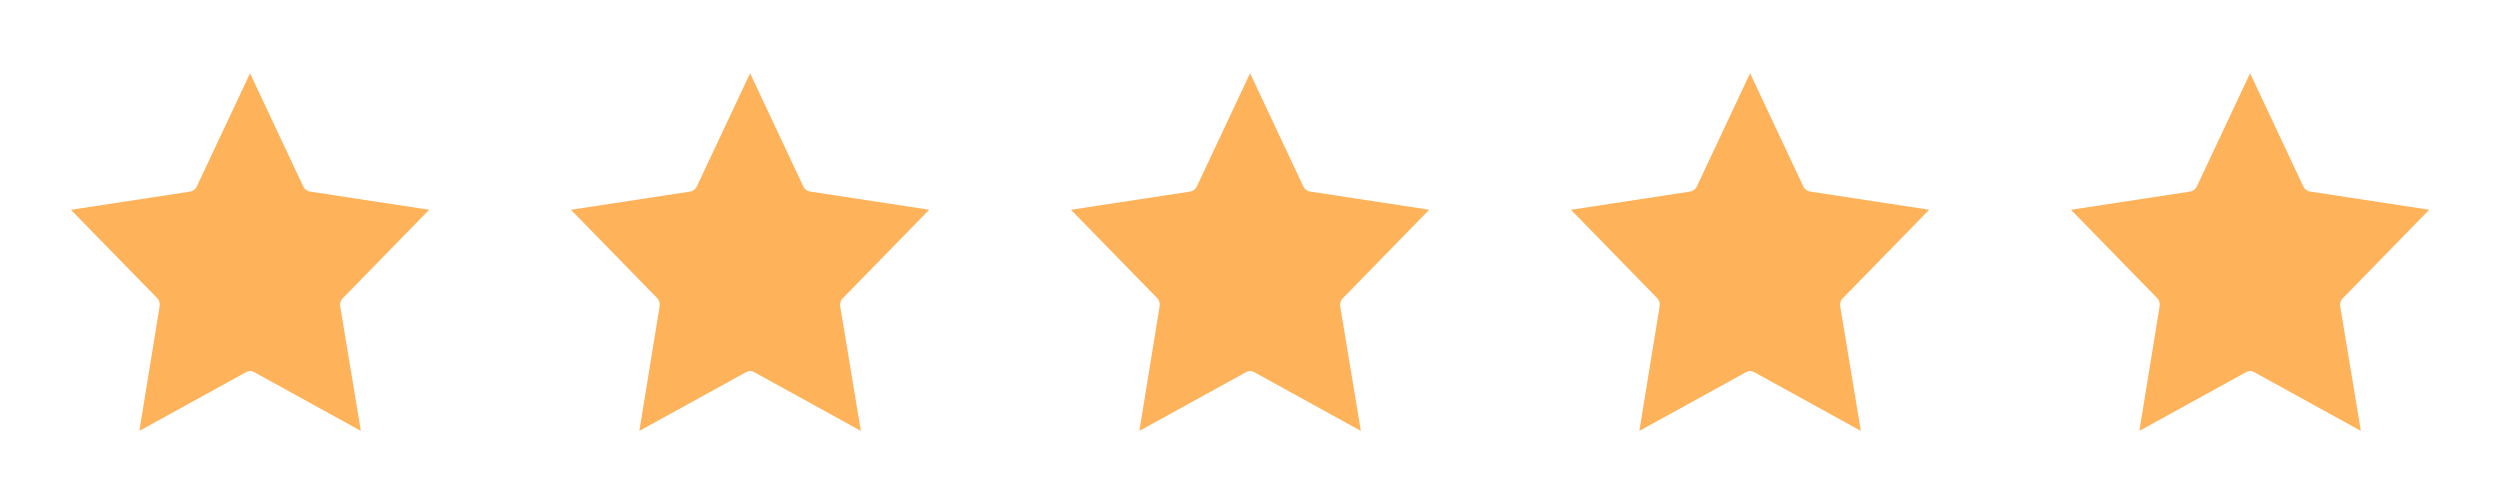 <svg xmlns="http://www.w3.org/2000/svg" viewBox="0 0 90 18">
  <g fill="none" fill-rule="evenodd">
    <path d="M0 0h18v18H0z"/>
    <path d="m12.247 11.03.717 4.323.026.158-.136-.074-3.696-2.036a.311.311 0 0 0-.151-.043.317.317 0 0 0-.151.041l-3.703 2.038-.136.074.026-.158.702-4.315a.356.356 0 0 0-.096-.316L2.661 7.664l-.109-.11.151-.024 4.133-.631c.11-.017.204-.09.252-.194l1.845-3.922.068-.144.068.144 1.844 3.922c.049.104.143.176.253.193l4.132.631.151.024-.109.11-2.993 3.067a.361.361 0 0 0-.102.308v-.006Z" fill="#FEB259" fill-rule="nonzero"/>
    <path d="M18 0h18v18H18z"/>
    <path d="m30.247 11.03.717 4.323.026.158-.136-.074-3.696-2.036a.311.311 0 0 0-.151-.043.317.317 0 0 0-.151.041l-3.703 2.038-.136.074.026-.158.702-4.315a.356.356 0 0 0-.096-.316l-2.986-3.059-.109-.11.151-.024 4.133-.631c.11-.017.204-.09.252-.194l1.845-3.922.068-.144.068.144 1.844 3.922c.049.104.143.176.253.193l4.132.631.151.024-.109.11-2.993 3.067a.361.361 0 0 0-.102.308v-.006Z" fill="#FEB259" fill-rule="nonzero"/>
    <path d="M36 0h18v18H36z"/>
    <path d="m48.247 11.03.717 4.323.026.158-.136-.074-3.696-2.036a.311.311 0 0 0-.151-.043.317.317 0 0 0-.151.041l-3.703 2.038-.136.074.026-.158.702-4.315a.356.356 0 0 0-.096-.316l-2.986-3.059-.109-.11.151-.024 4.133-.631c.11-.017.204-.09.252-.194l1.845-3.922.068-.144.068.144 1.844 3.922c.049.104.143.176.253.193l4.132.631.151.024-.109.11-2.993 3.067a.361.361 0 0 0-.102.308v-.006Z" fill="#FEB259" fill-rule="nonzero"/>
    <path d="M54 0h18v18H54z"/>
    <path d="m66.247 11.03.717 4.323.026.158-.136-.074-3.696-2.036a.311.311 0 0 0-.151-.043.317.317 0 0 0-.151.041l-3.703 2.038-.136.074.026-.158.702-4.315a.356.356 0 0 0-.096-.316l-2.986-3.059-.109-.11.151-.024 4.133-.631c.11-.017.204-.09.252-.194l1.845-3.922.068-.144.068.144 1.844 3.922c.049.104.143.176.253.193l4.132.631.151.024-.109.11-2.993 3.067a.361.361 0 0 0-.102.308v-.006Z" fill="#FEB259" fill-rule="nonzero"/>
    <path d="M72 0h18v18H72z"/>
    <path d="m84.247 11.03.717 4.323.026.158-.136-.074-3.696-2.036a.311.311 0 0 0-.151-.043.317.317 0 0 0-.151.041l-3.703 2.038-.136.074.026-.158.702-4.315a.356.356 0 0 0-.096-.316l-2.986-3.059-.109-.11.151-.024 4.133-.631c.11-.017.204-.09.252-.194l1.845-3.922.068-.144.068.144 1.844 3.922c.049.104.143.176.253.193l4.132.631.151.024-.109.11-2.993 3.067a.361.361 0 0 0-.102.308v-.006Z" fill="#FEB259"/>
  </g>
</svg>
